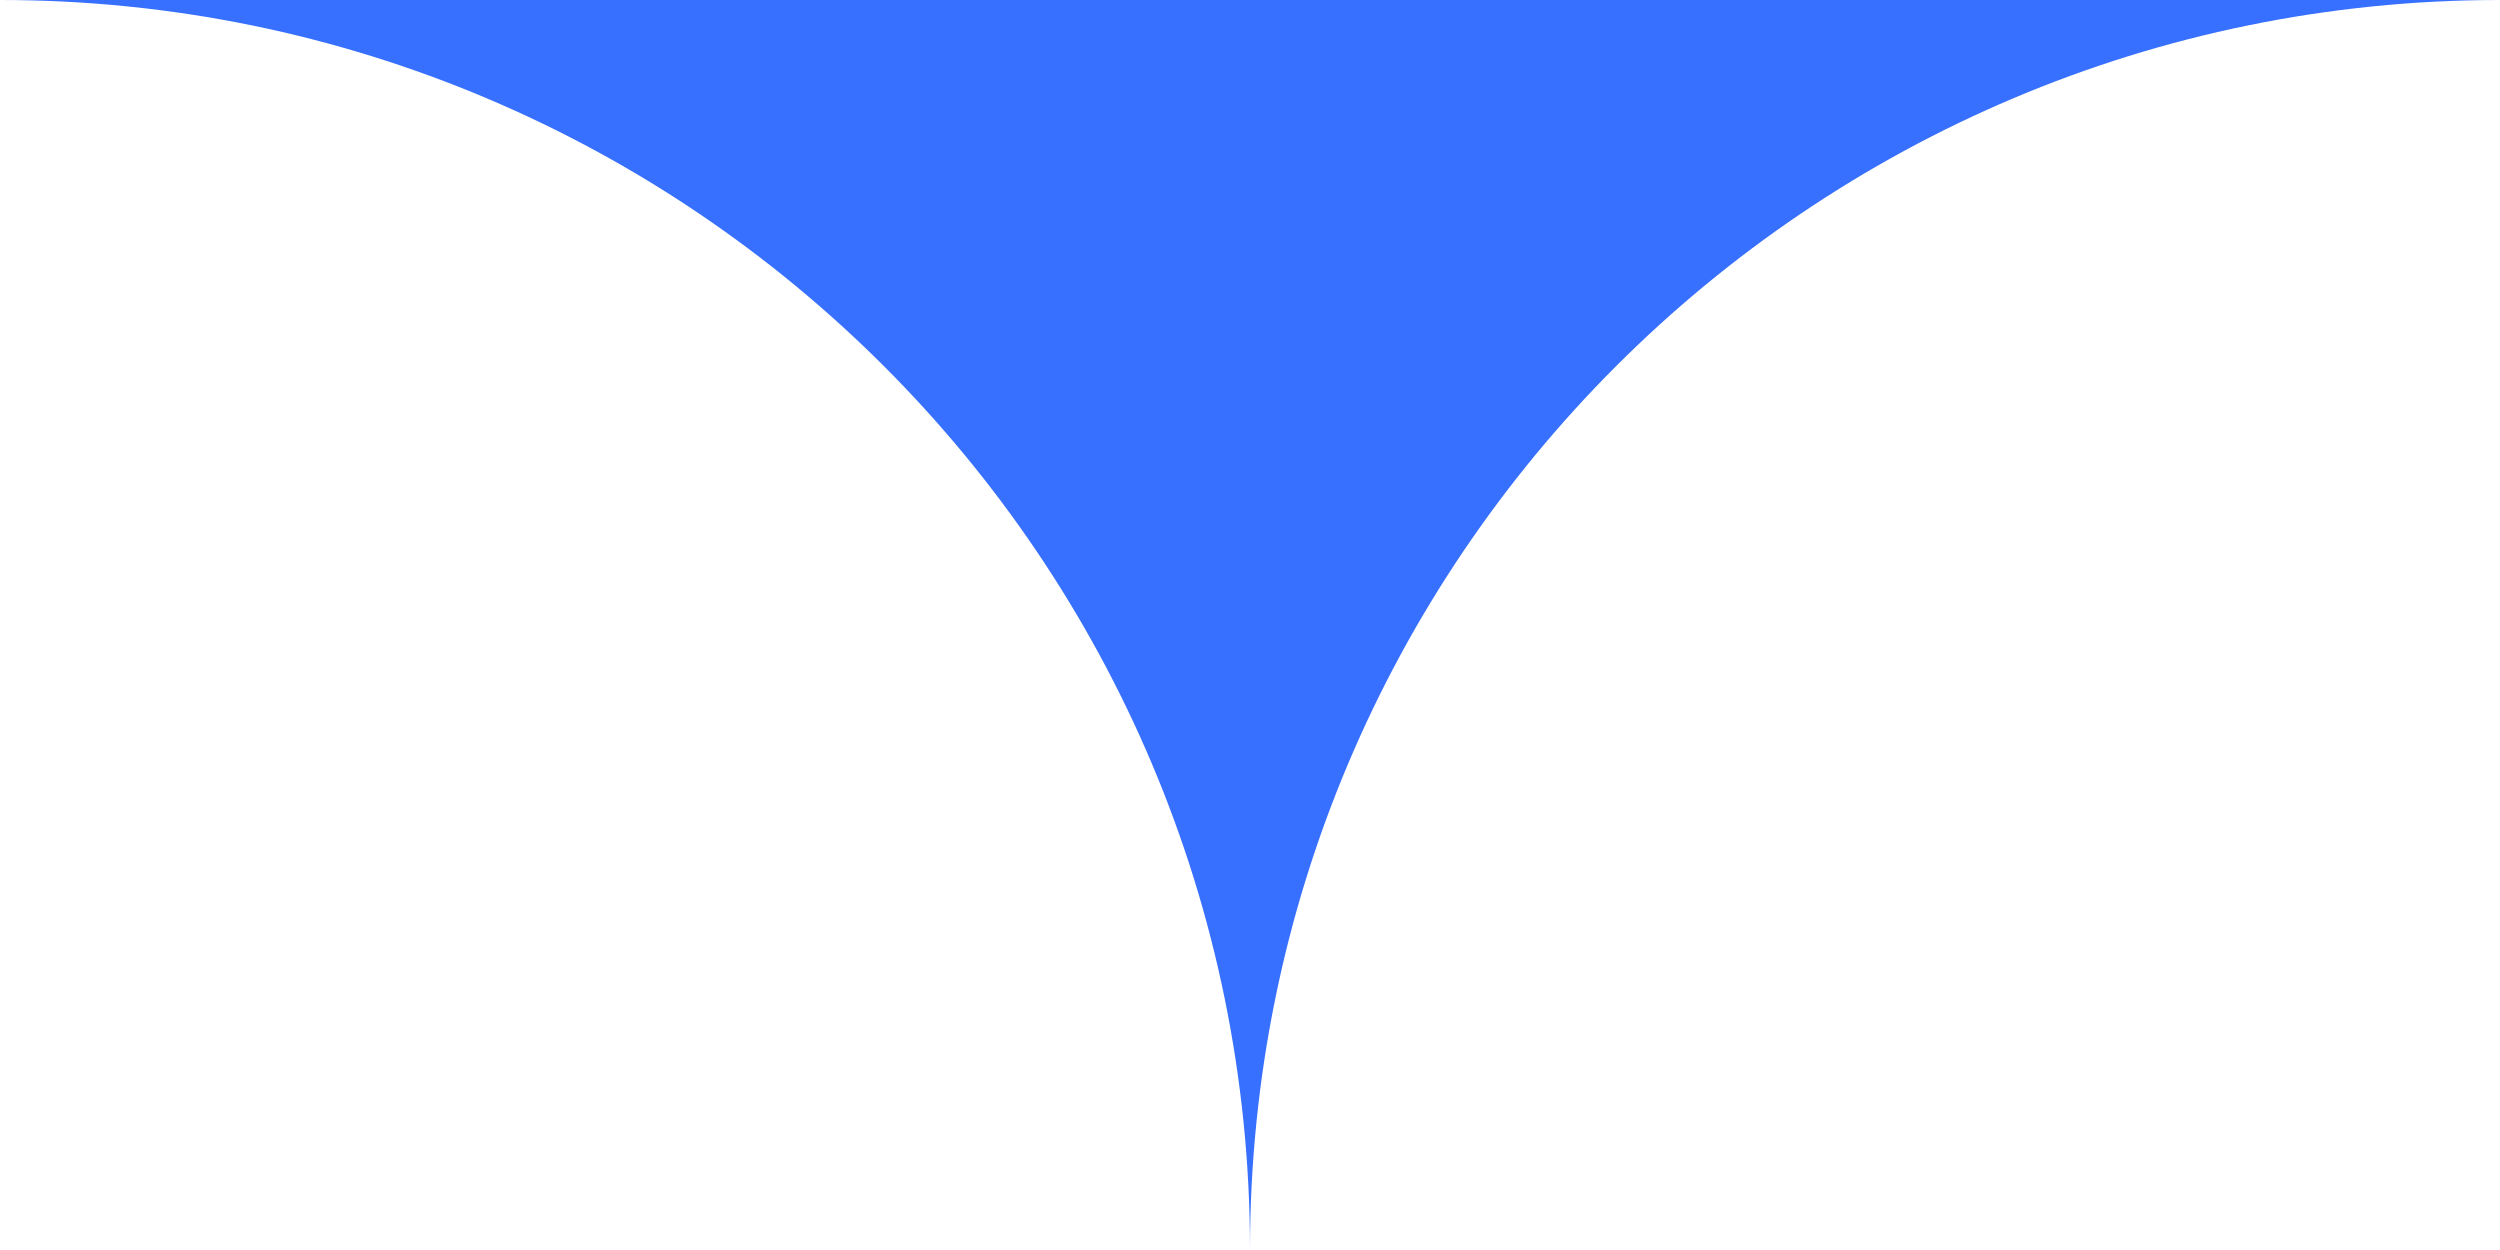 <?xml version="1.0" encoding="UTF-8"?> <svg xmlns="http://www.w3.org/2000/svg" width="40" height="20" viewBox="0 0 40 20" fill="none"> <path fill-rule="evenodd" clip-rule="evenodd" d="M20 20L20 20C20 8.954 11.046 0 0 0H40C28.954 0 20 8.954 20 20Z" fill="#376FFF"></path> </svg> 